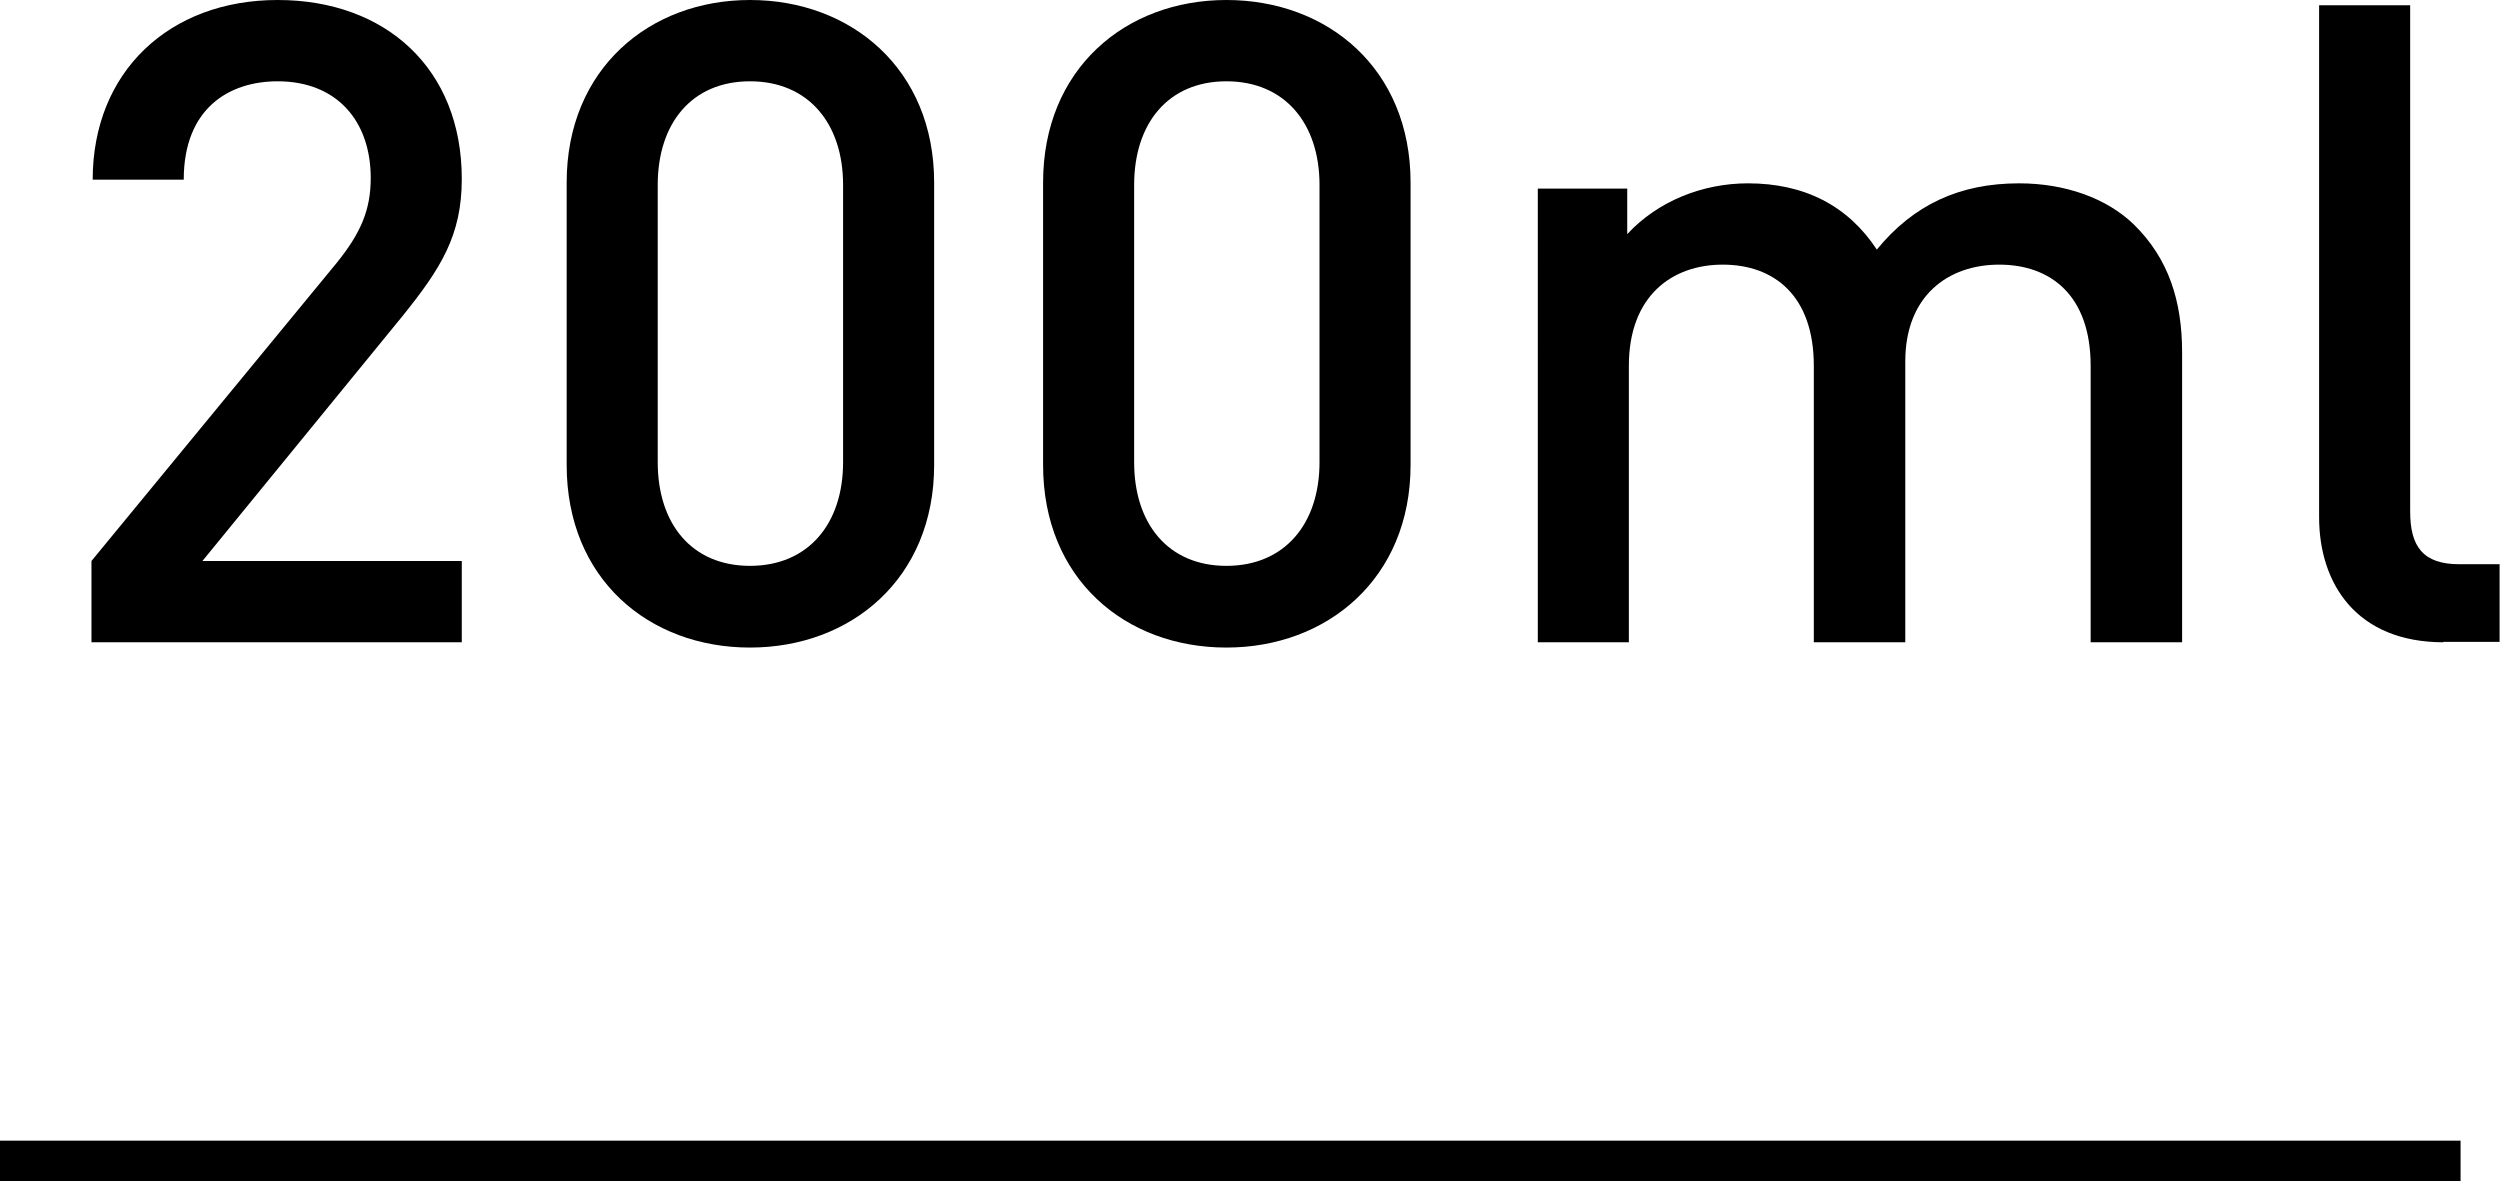 <?xml version="1.0" encoding="UTF-8"?><svg id="_レイヤー_2" xmlns="http://www.w3.org/2000/svg" viewBox="0 0 61.5 29.06"><defs><style>.cls-1{fill:none;stroke:#000;stroke-miterlimit:10;}</style></defs><g id="_レイヤー_1-2"><g><g><path d="M2.25,15.8v-2l6.03-7.33c.59-.73,.84-1.3,.84-2.09,0-1.41-.84-2.38-2.29-2.38-1.19,0-2.31,.66-2.31,2.42H2.28C2.28,1.76,4.17,0,6.83,0s4.53,1.69,4.53,4.4c0,1.39-.51,2.2-1.47,3.39l-4.91,6.01h6.38v2H2.25Z"/><path d="M18.45,15.93c-2.49,0-4.51-1.69-4.51-4.49V4.49c0-2.79,2.03-4.49,4.51-4.49s4.53,1.69,4.53,4.49v6.95c0,2.79-2.04,4.49-4.53,4.49Zm2.29-11.38c0-1.52-.86-2.55-2.29-2.55s-2.27,1.03-2.27,2.55v6.82c0,1.52,.84,2.55,2.27,2.55s2.29-1.03,2.29-2.55V4.55Z"/><path d="M30.17,15.93c-2.49,0-4.51-1.69-4.51-4.49V4.49c0-2.79,2.02-4.49,4.51-4.49s4.53,1.69,4.53,4.49v6.95c0,2.79-2.05,4.49-4.53,4.49Zm2.29-11.38c0-1.52-.86-2.55-2.29-2.55s-2.27,1.03-2.27,2.55v6.82c0,1.52,.84,2.55,2.27,2.55s2.29-1.03,2.29-2.55V4.55Z"/><path d="M51.43,15.8v-6.8c0-1.74-.99-2.49-2.25-2.49s-2.31,.77-2.31,2.38v6.91h-2.25v-6.8c0-1.74-.99-2.49-2.24-2.49s-2.31,.77-2.31,2.49v6.8h-2.24V4.64h2.2v1.12c.75-.81,1.85-1.25,2.97-1.25,1.39,0,2.46,.55,3.17,1.63,.9-1.1,2.03-1.63,3.5-1.63,1.14,0,2.16,.37,2.82,1.01,.86,.84,1.19,1.89,1.19,3.15v7.13h-2.24Z"/><path d="M60.11,15.8c-2.13,0-3.06-1.43-3.06-3.08V.13h2.24V12.58c0,.86,.31,1.3,1.21,1.3h.99v1.91h-1.39Z"/></g><line class="cls-1" y1="28.56" x2="60.53" y2="28.56"/></g></g></svg>